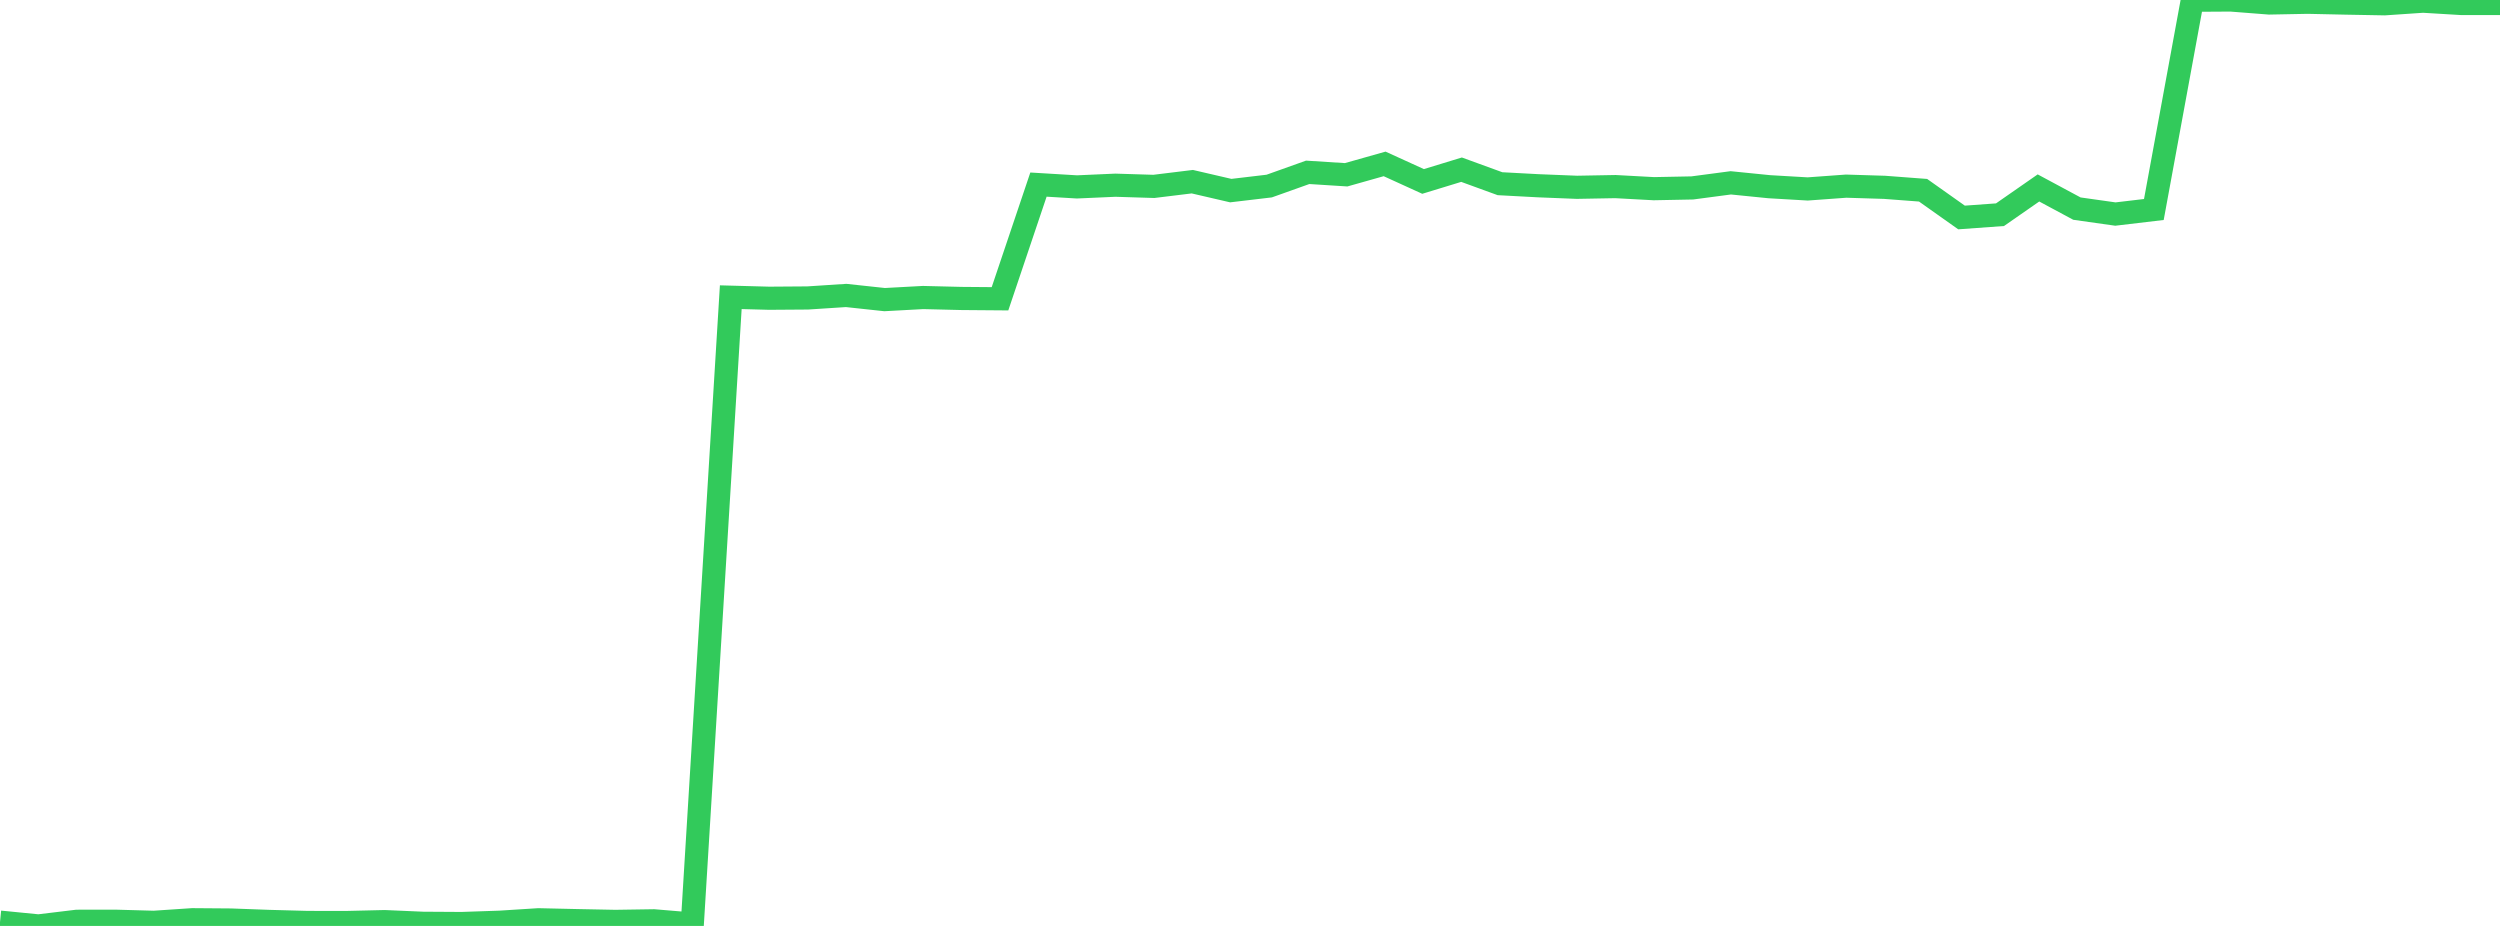 <?xml version="1.0" standalone="no"?>
<!DOCTYPE svg PUBLIC "-//W3C//DTD SVG 1.1//EN" "http://www.w3.org/Graphics/SVG/1.1/DTD/svg11.dtd">

<svg width="135" height="50" viewBox="0 0 135 50" preserveAspectRatio="none" 
  xmlns="http://www.w3.org/2000/svg"
  xmlns:xlink="http://www.w3.org/1999/xlink">


<polyline points="0.0, 49.795 2.077, 50.0 4.154, 49.749 6.231, 49.746 8.308, 49.804 10.385, 49.665 12.462, 49.681 14.538, 49.757 16.615, 49.813 18.692, 49.816 20.769, 49.767 22.846, 49.857 24.923, 49.87 27.0, 49.799 29.077, 49.667 31.154, 49.714 33.231, 49.755 35.308, 49.723 37.385, 49.897 39.462, 16.049 41.538, 16.105 43.615, 16.09 45.692, 15.955 47.769, 16.179 49.846, 16.066 51.923, 16.117 54.0, 16.134 56.077, 9.968 58.154, 10.093 60.231, 10.001 62.308, 10.065 64.385, 9.811 66.462, 10.293 68.538, 10.047 70.615, 9.306 72.692, 9.438 74.769, 8.851 76.846, 9.798 78.923, 9.163 81.0, 9.92 83.077, 10.031 85.154, 10.114 87.231, 10.076 89.308, 10.189 91.385, 10.148 93.462, 9.873 95.538, 10.082 97.615, 10.203 99.692, 10.052 101.769, 10.116 103.846, 10.273 105.923, 11.744 108.0, 11.594 110.077, 10.149 112.154, 11.265 114.231, 11.559 116.308, 11.313 118.385, 0.013 120.462, 0.0 122.538, 0.162 124.615, 0.122 126.692, 0.167 128.769, 0.205 130.846, 0.064 132.923, 0.189 135.0, 0.189" fill="none" stroke="#32ca5b" stroke-width="1.25"/>

</svg>
